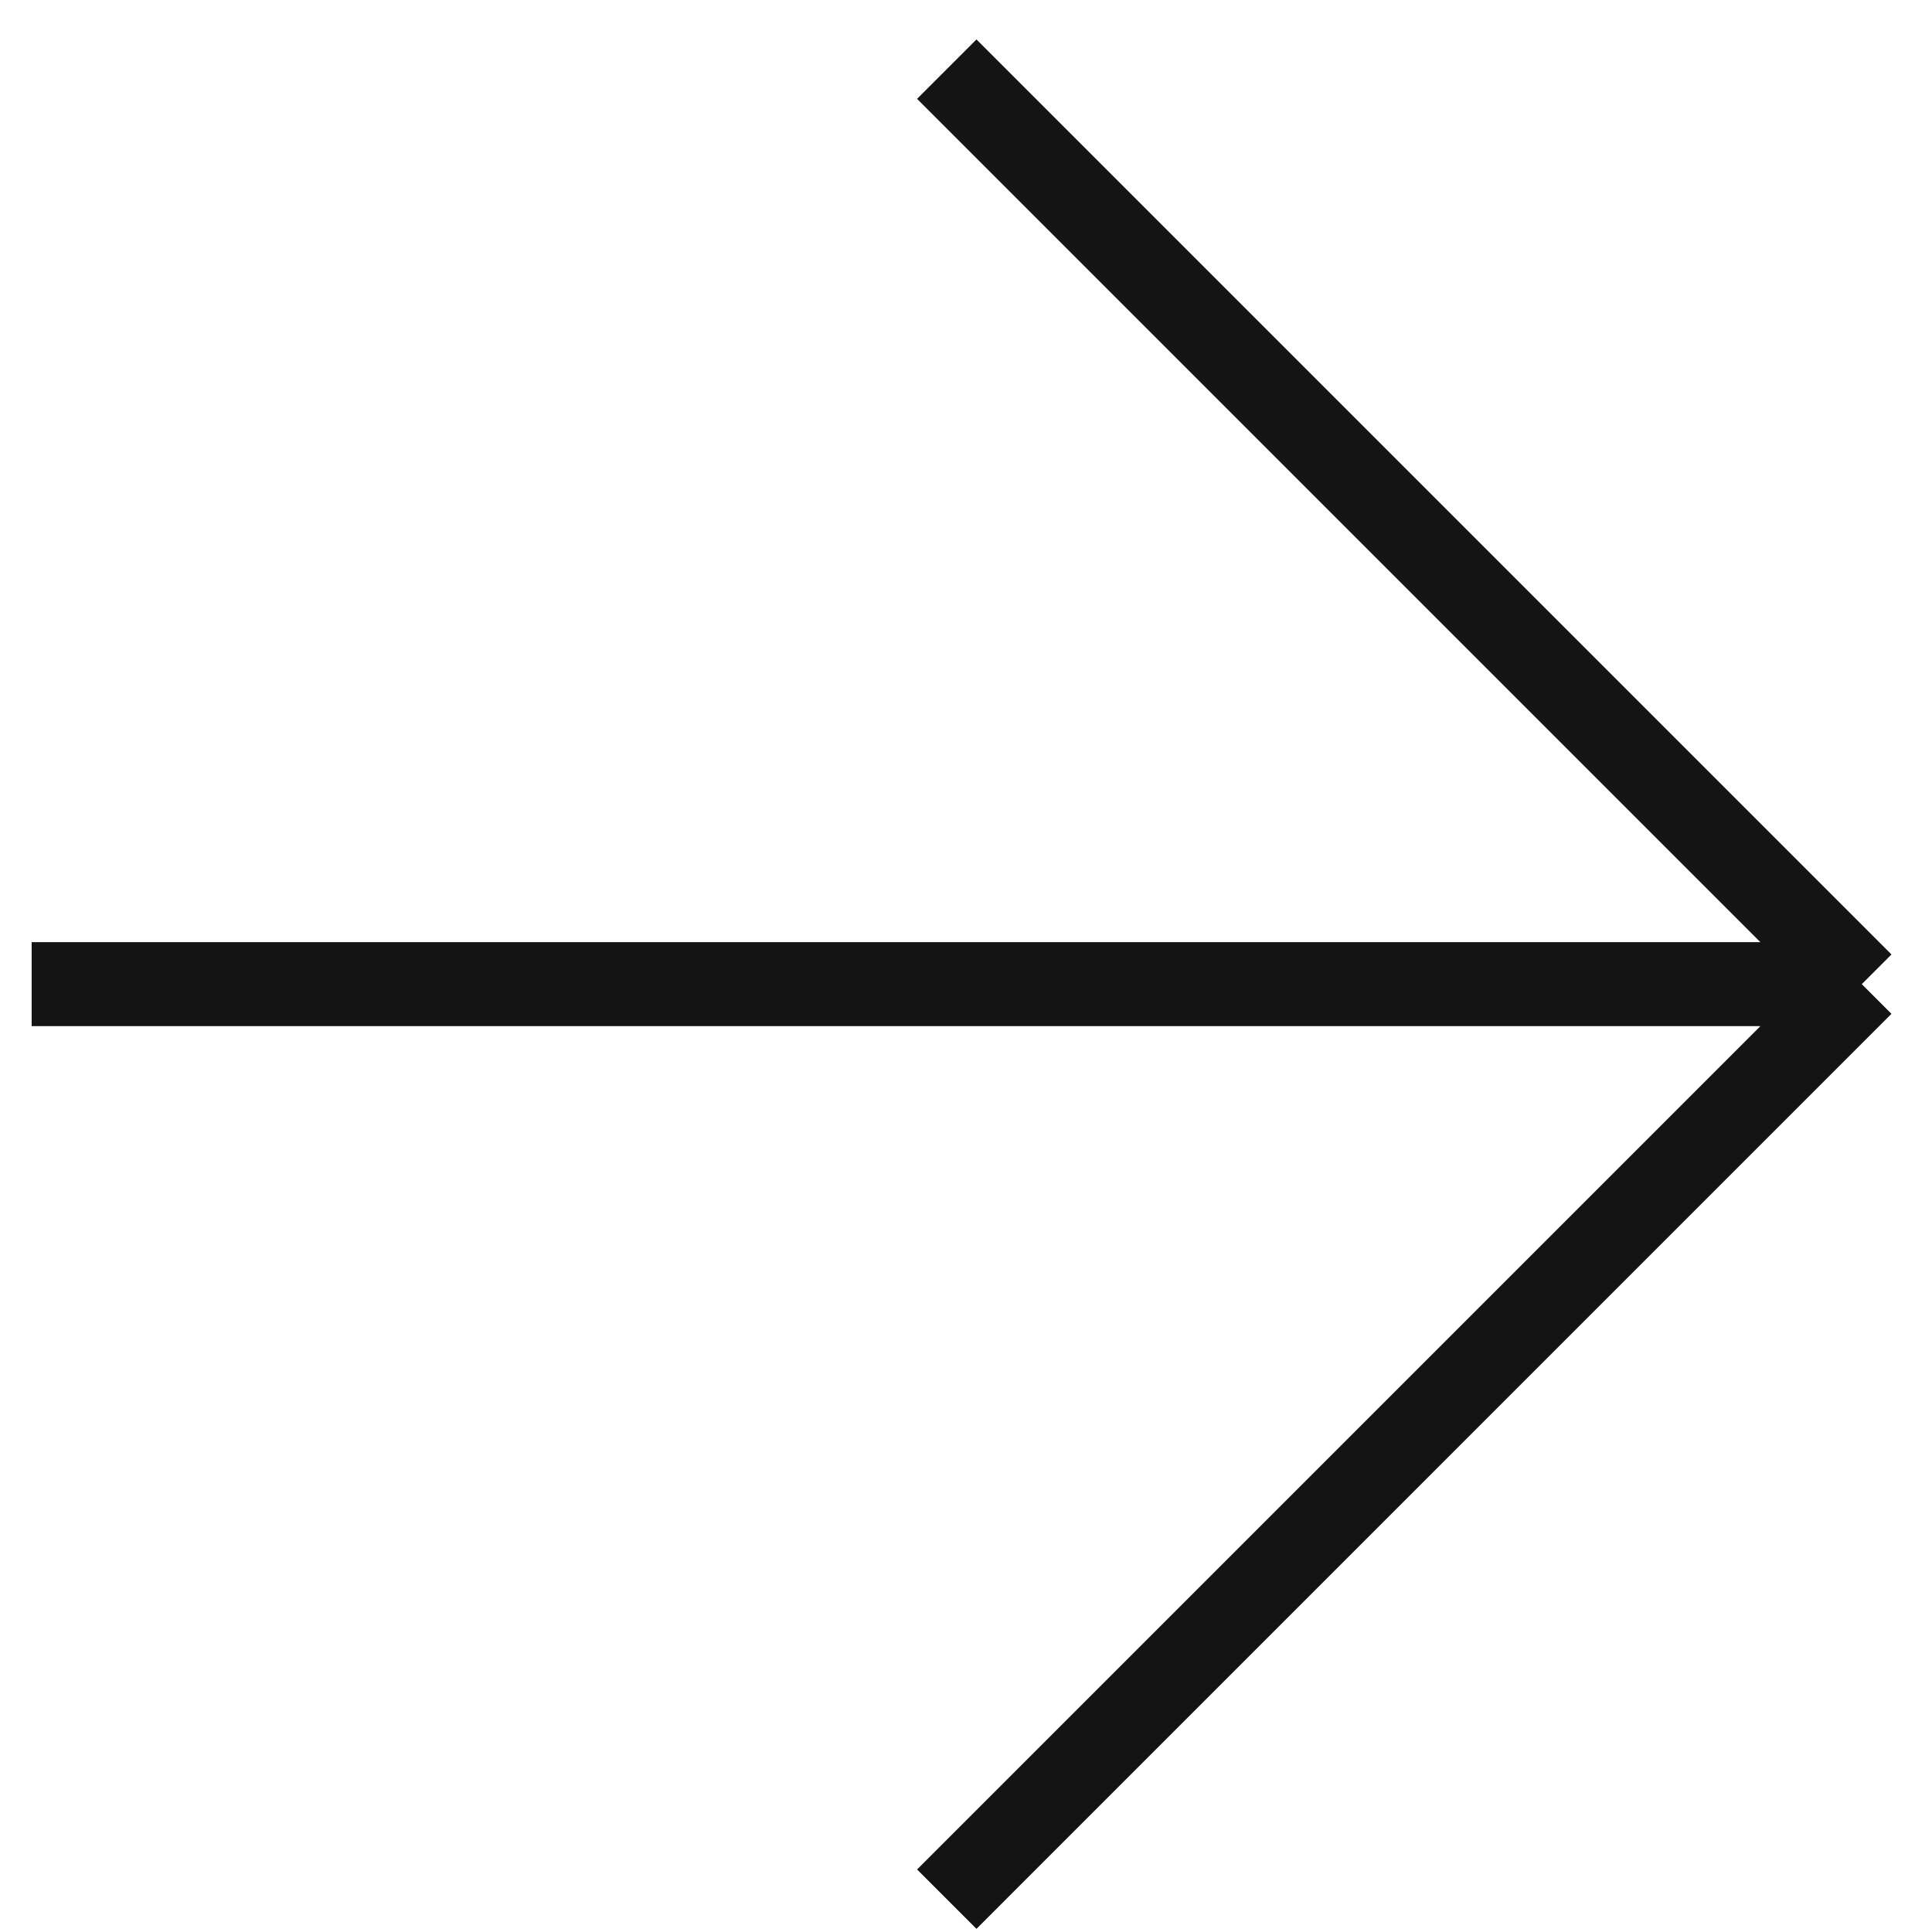 <?xml version="1.0" encoding="UTF-8"?> <svg xmlns="http://www.w3.org/2000/svg" width="23" height="23" viewBox="0 0 23 23" fill="none"> <path d="M0.377 11.716H22.164M22.164 11.716L11.271 0.823M22.164 11.716L11.271 22.609" stroke="#141414"></path> </svg> 